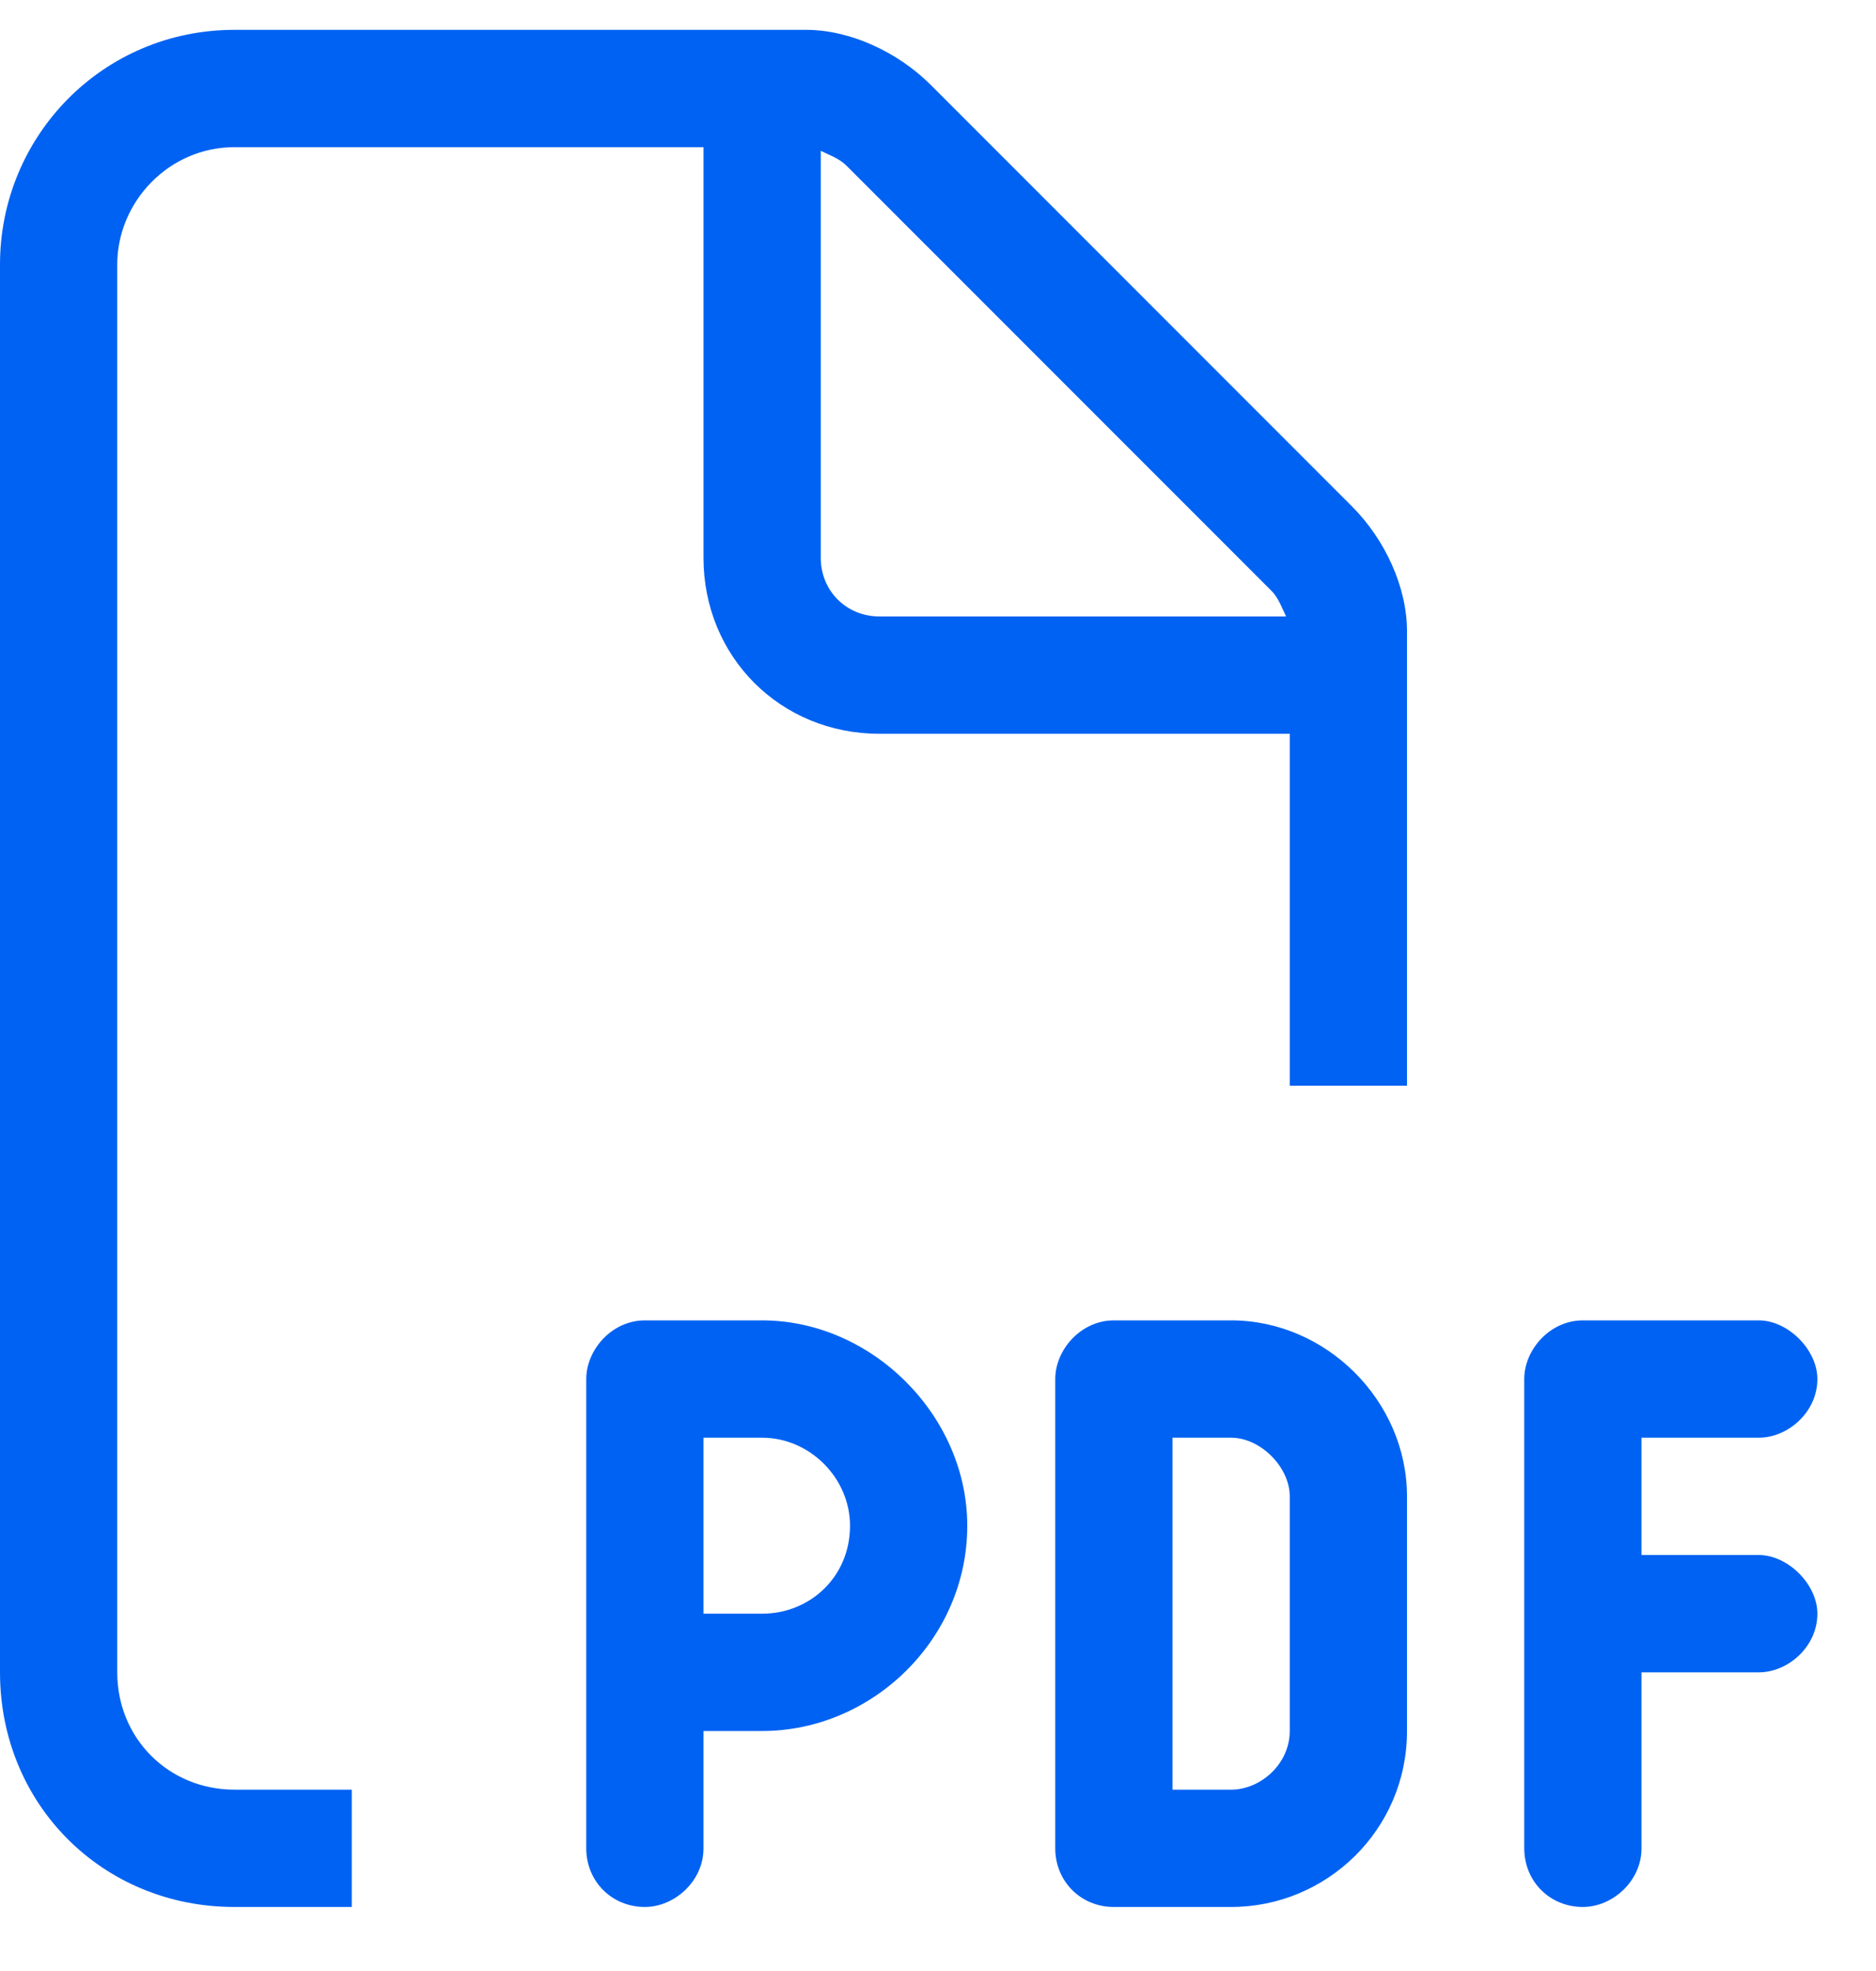 <svg width="20" height="21" viewBox="0 0 20 21" fill="none" xmlns="http://www.w3.org/2000/svg">
<path d="M2.5 19.068H3.75V20.318H2.5C1.094 20.318 0 19.225 0 17.818V2.818C0 1.451 1.094 0.318 2.5 0.318H8.594C9.062 0.318 9.57 0.553 9.922 0.904L14.414 5.396C14.766 5.748 15 6.256 15 6.725V11.568H13.75V7.818H9.375C8.32 7.818 7.5 6.998 7.5 5.943V1.568H2.5C1.797 1.568 1.25 2.154 1.25 2.818V17.818C1.25 18.521 1.797 19.068 2.5 19.068ZM13.711 6.568C13.672 6.49 13.633 6.373 13.555 6.295L9.023 1.764C8.945 1.686 8.828 1.646 8.75 1.607V5.943C8.75 6.295 9.023 6.568 9.375 6.568H13.711ZM6.875 14.068H8.125C9.297 14.068 10.312 15.084 10.312 16.256C10.312 17.467 9.297 18.443 8.125 18.443H7.5V19.693C7.5 20.045 7.188 20.318 6.875 20.318C6.523 20.318 6.25 20.045 6.25 19.693V17.818V14.693C6.25 14.381 6.523 14.068 6.875 14.068ZM8.125 17.193C8.633 17.193 9.062 16.803 9.062 16.256C9.062 15.748 8.633 15.318 8.125 15.318H7.5V17.193H8.125ZM11.875 14.068H13.125C14.141 14.068 15 14.928 15 15.943V18.443C15 19.498 14.141 20.318 13.125 20.318H11.875C11.523 20.318 11.25 20.045 11.25 19.693V14.693C11.25 14.381 11.523 14.068 11.875 14.068ZM13.125 19.068C13.438 19.068 13.75 18.795 13.75 18.443V15.943C13.75 15.631 13.438 15.318 13.125 15.318H12.5V19.068H13.125ZM16.25 14.693C16.25 14.381 16.523 14.068 16.875 14.068H18.75C19.062 14.068 19.375 14.381 19.375 14.693C19.375 15.045 19.062 15.318 18.75 15.318H17.5V16.568H18.75C19.062 16.568 19.375 16.881 19.375 17.193C19.375 17.545 19.062 17.818 18.75 17.818H17.5V19.693C17.5 20.045 17.188 20.318 16.875 20.318C16.523 20.318 16.25 20.045 16.25 19.693V17.193V14.693Z"  fill="#0062F2"/>
</svg>
